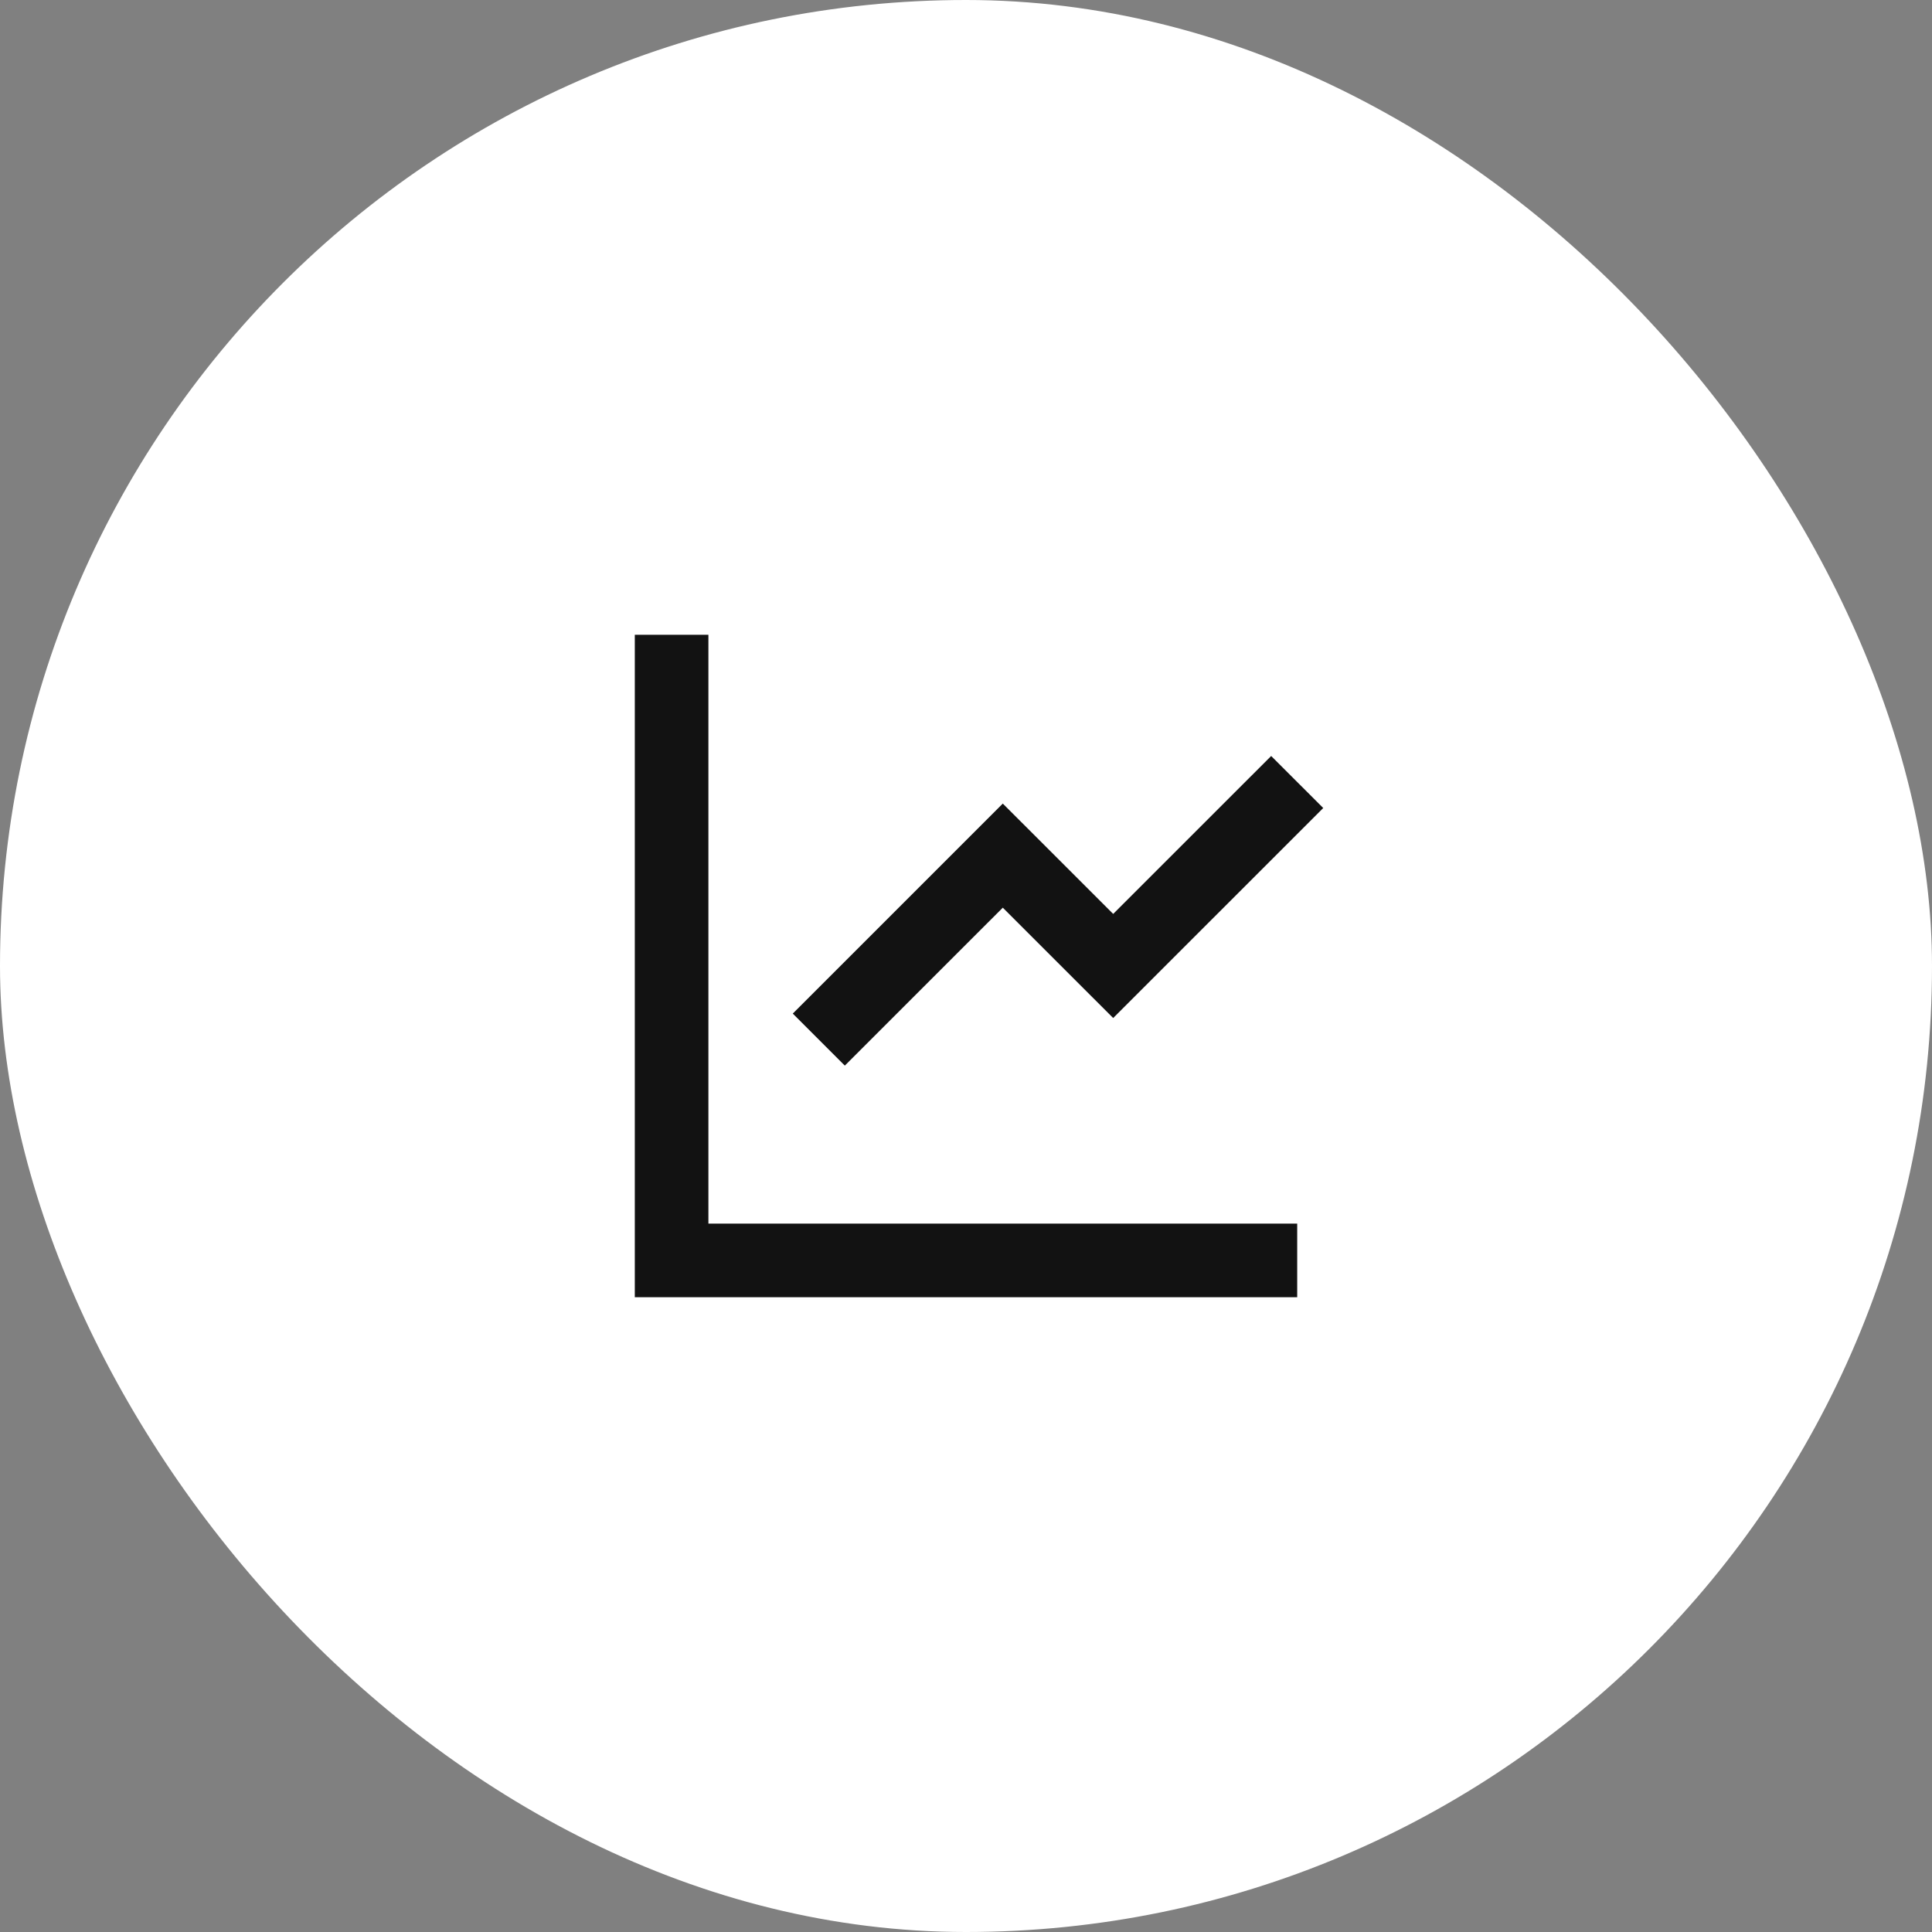 <?xml version="1.0" encoding="UTF-8"?> <svg xmlns="http://www.w3.org/2000/svg" width="70" height="70" viewBox="0 0 70 70" fill="none"><rect x="0" y="0" width="70" height="70" fill="#808080" stroke="none"/><rect width="70" height="70" rx="35" fill="white"></rect><g clip-path="url(#clip0_8581_206585)"><path d="M25.667 23V44.333H47V47H23V23H25.667ZM46.057 27.391L47.943 29.276L40.333 36.885L36.333 32.887L30.609 38.609L28.724 36.724L36.333 29.115L40.333 33.113L46.057 27.391Z" fill="#121212"></path></g><defs><clipPath id="clip0_8581_206585"><rect width="32" height="32" fill="white" transform="translate(19 19)"></rect></clipPath></defs></svg> 